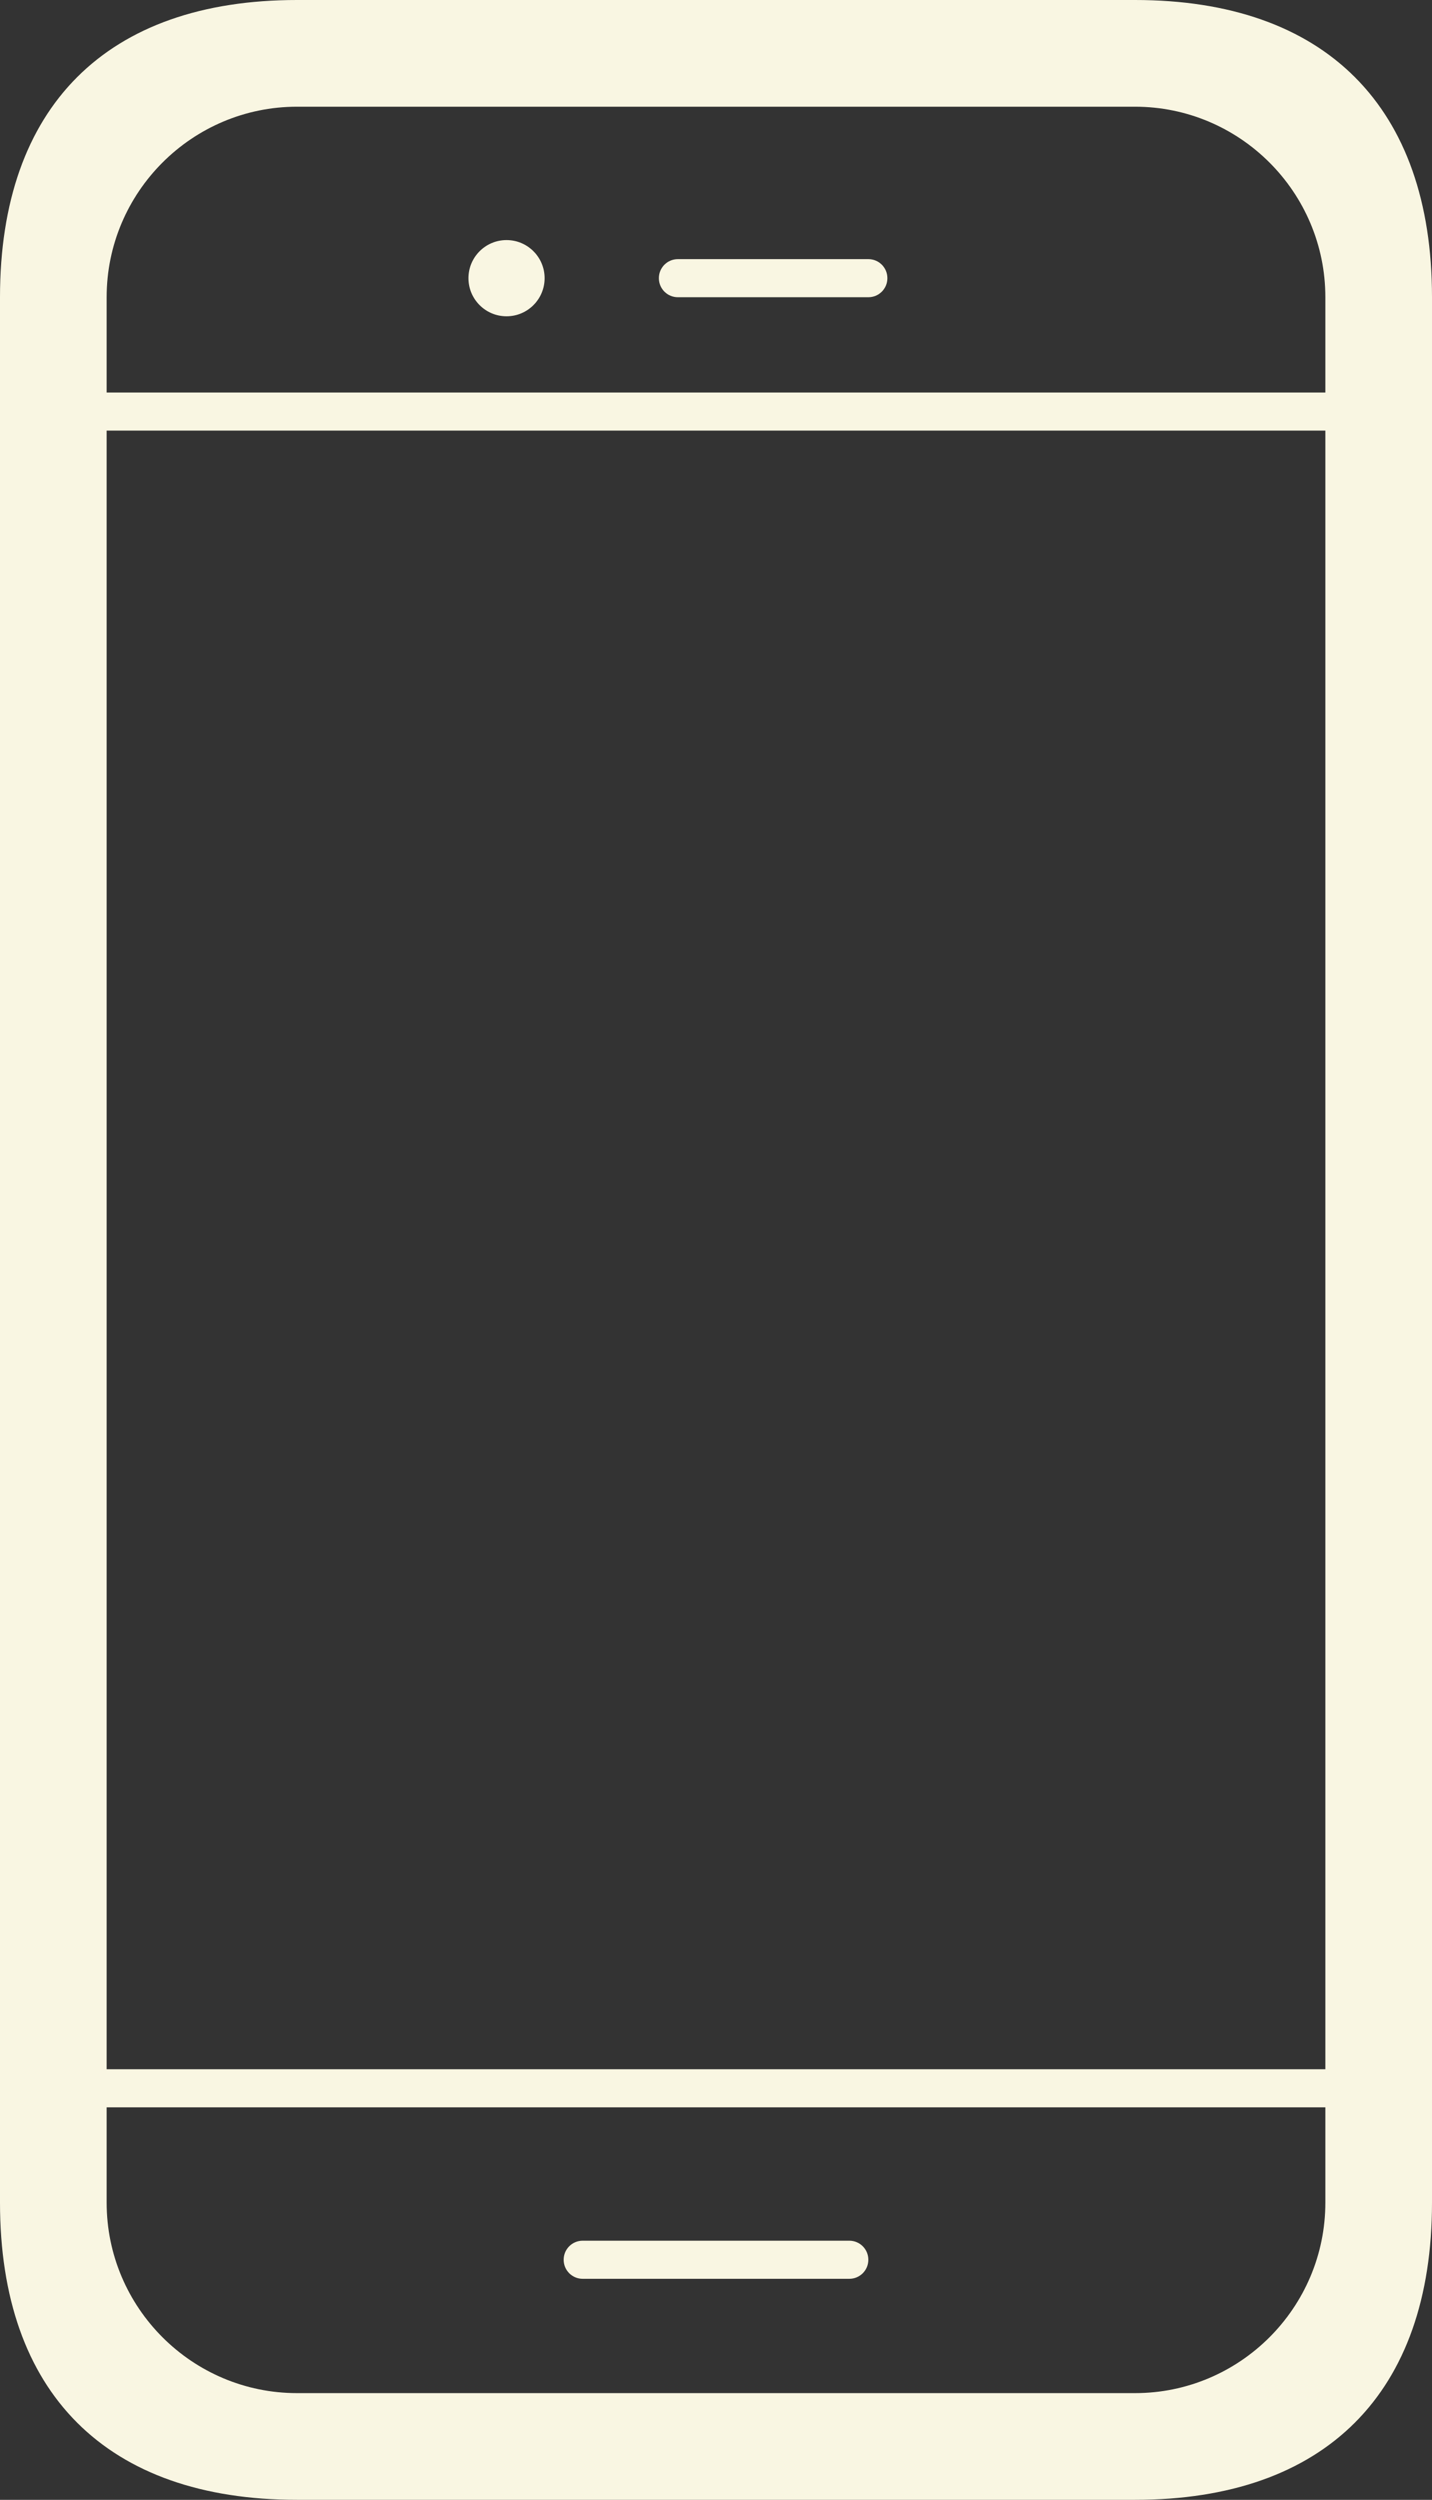 <svg width="47" height="82" viewBox="0 0 47 82" fill="none" xmlns="http://www.w3.org/2000/svg">
<rect x="0" y="0" width="47" height="82" fill="#333333" stroke="none"/>
<path d="M37.25 0H9.75C3.5 0 0 3.5 0 9.75V72.25C-1.85045e-09 78.5 3.5 82 9.75 82H37.25C43.5 82 47 78.5 47 72.25V9.75C47 3.5 43.5 0 37.25 0ZM3.5 14.125H43.5V67.875H3.5V14.125ZM9.75 3.5H37.25C40.696 3.5 43.5 6.304 43.5 9.75V12.875H3.5V9.75C3.5 6.304 6.304 3.5 9.75 3.5ZM37.25 78.5H9.75C6.304 78.5 3.5 75.696 3.5 72.25V69.125H43.5V72.25C43.5 75.696 40.696 78.5 37.25 78.5Z" fill="#F9F6E2"/>
<path d="M22.25 9.75H28.5C28.846 9.75 29.125 9.471 29.125 9.125C29.125 8.779 28.846 8.5 28.5 8.5H22.25C21.904 8.5 21.625 8.779 21.625 9.125C21.625 9.471 21.904 9.75 22.25 9.75Z" fill="#F9F6E2"/>
<path d="M27.875 73.5H19.125C18.779 73.5 18.5 73.779 18.5 74.125C18.5 74.471 18.779 74.75 19.125 74.75H27.875C28.221 74.75 28.5 74.471 28.5 74.125C28.5 73.779 28.221 73.5 27.875 73.5Z" fill="#F9F6E2"/>
<path d="M16.625 10.375C17.315 10.375 17.875 9.815 17.875 9.125C17.875 8.435 17.315 7.875 16.625 7.875C15.935 7.875 15.375 8.435 15.375 9.125C15.375 9.815 15.935 10.375 16.625 10.375Z" fill="#F9F6E2"/>
</svg>
